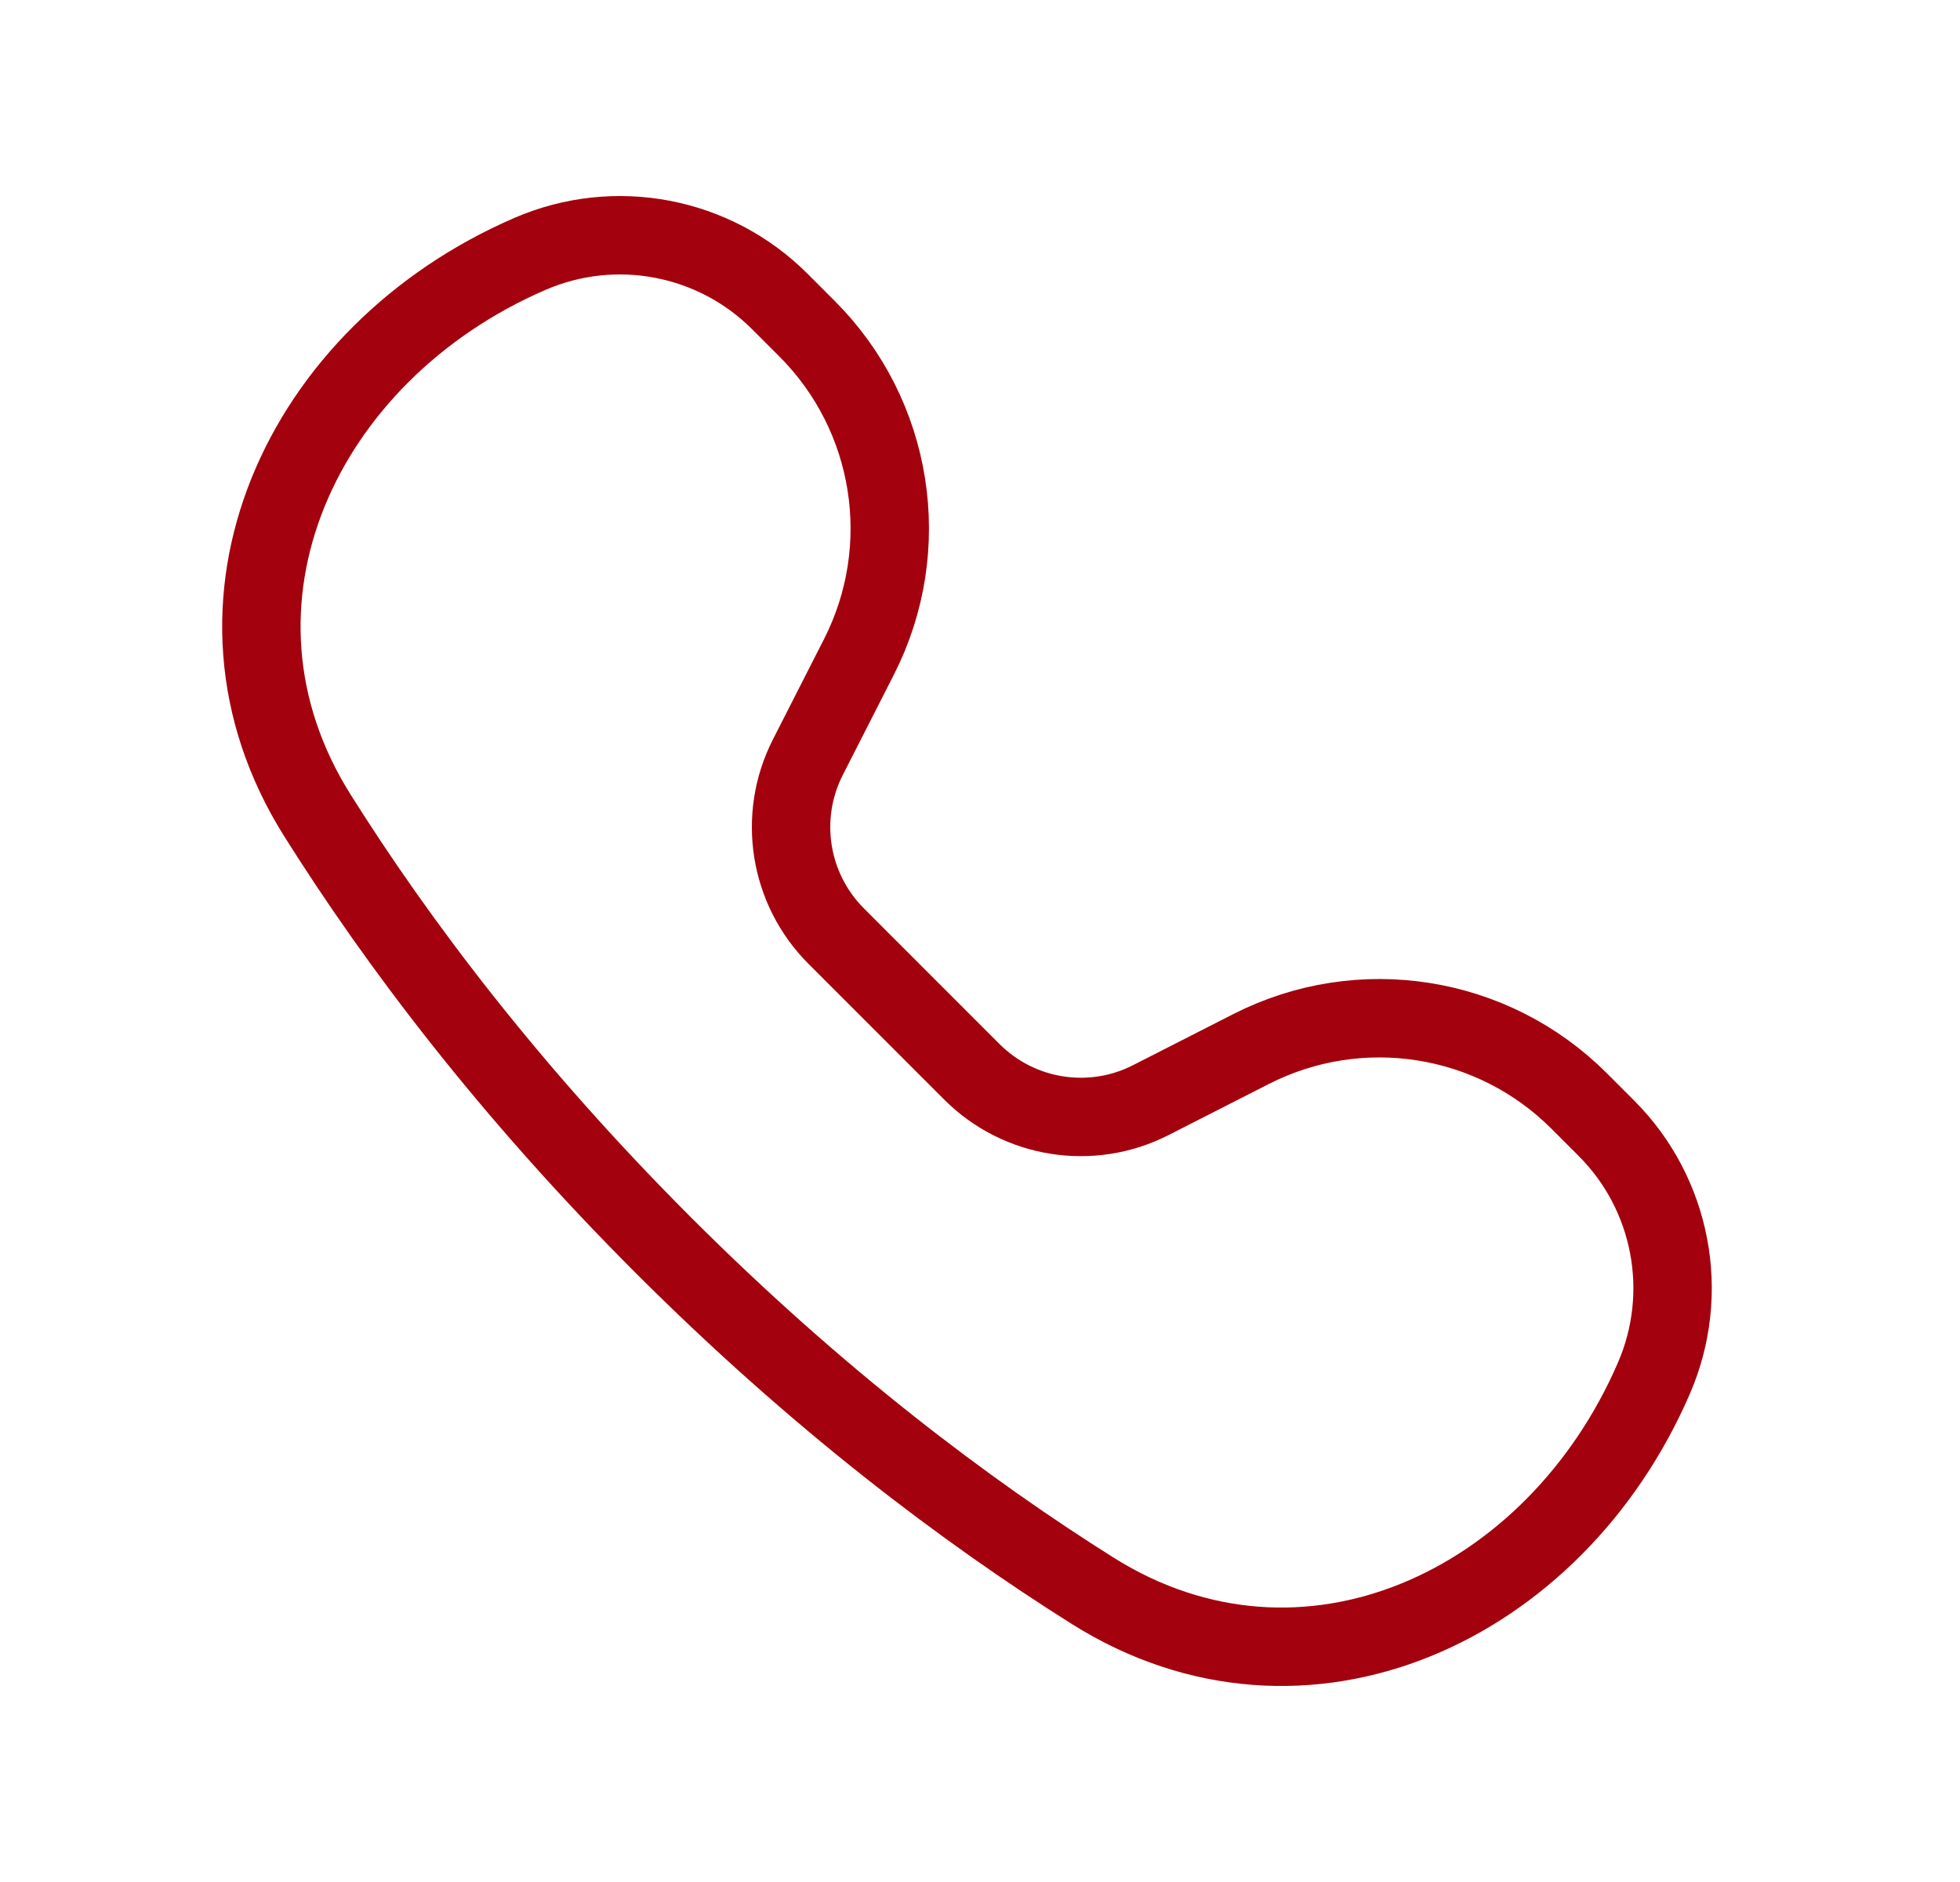 <svg width="25" height="24" viewBox="0 0 25 24" fill="none" xmlns="http://www.w3.org/2000/svg">
<path d="M6.759 3.238C7.846 2.767 9.111 3.008 9.948 3.846L10.293 4.191C11.398 5.295 11.665 6.985 10.956 8.377L10.304 9.657C9.918 10.415 10.064 11.336 10.666 11.938L12.396 13.668C12.998 14.27 13.919 14.416 14.677 14.03L15.957 13.378C17.349 12.669 19.039 12.936 20.143 14.041L20.488 14.386C21.326 15.223 21.567 16.488 21.096 17.575C19.833 20.495 16.631 21.979 13.938 20.287C12.319 19.269 10.427 17.845 8.458 15.876C6.489 13.907 5.065 12.015 4.047 10.396C2.355 7.703 3.839 4.501 6.759 3.238Z" stroke="#A3010D" stroke-linecap="round" stroke-linejoin="round"/>
</svg>
